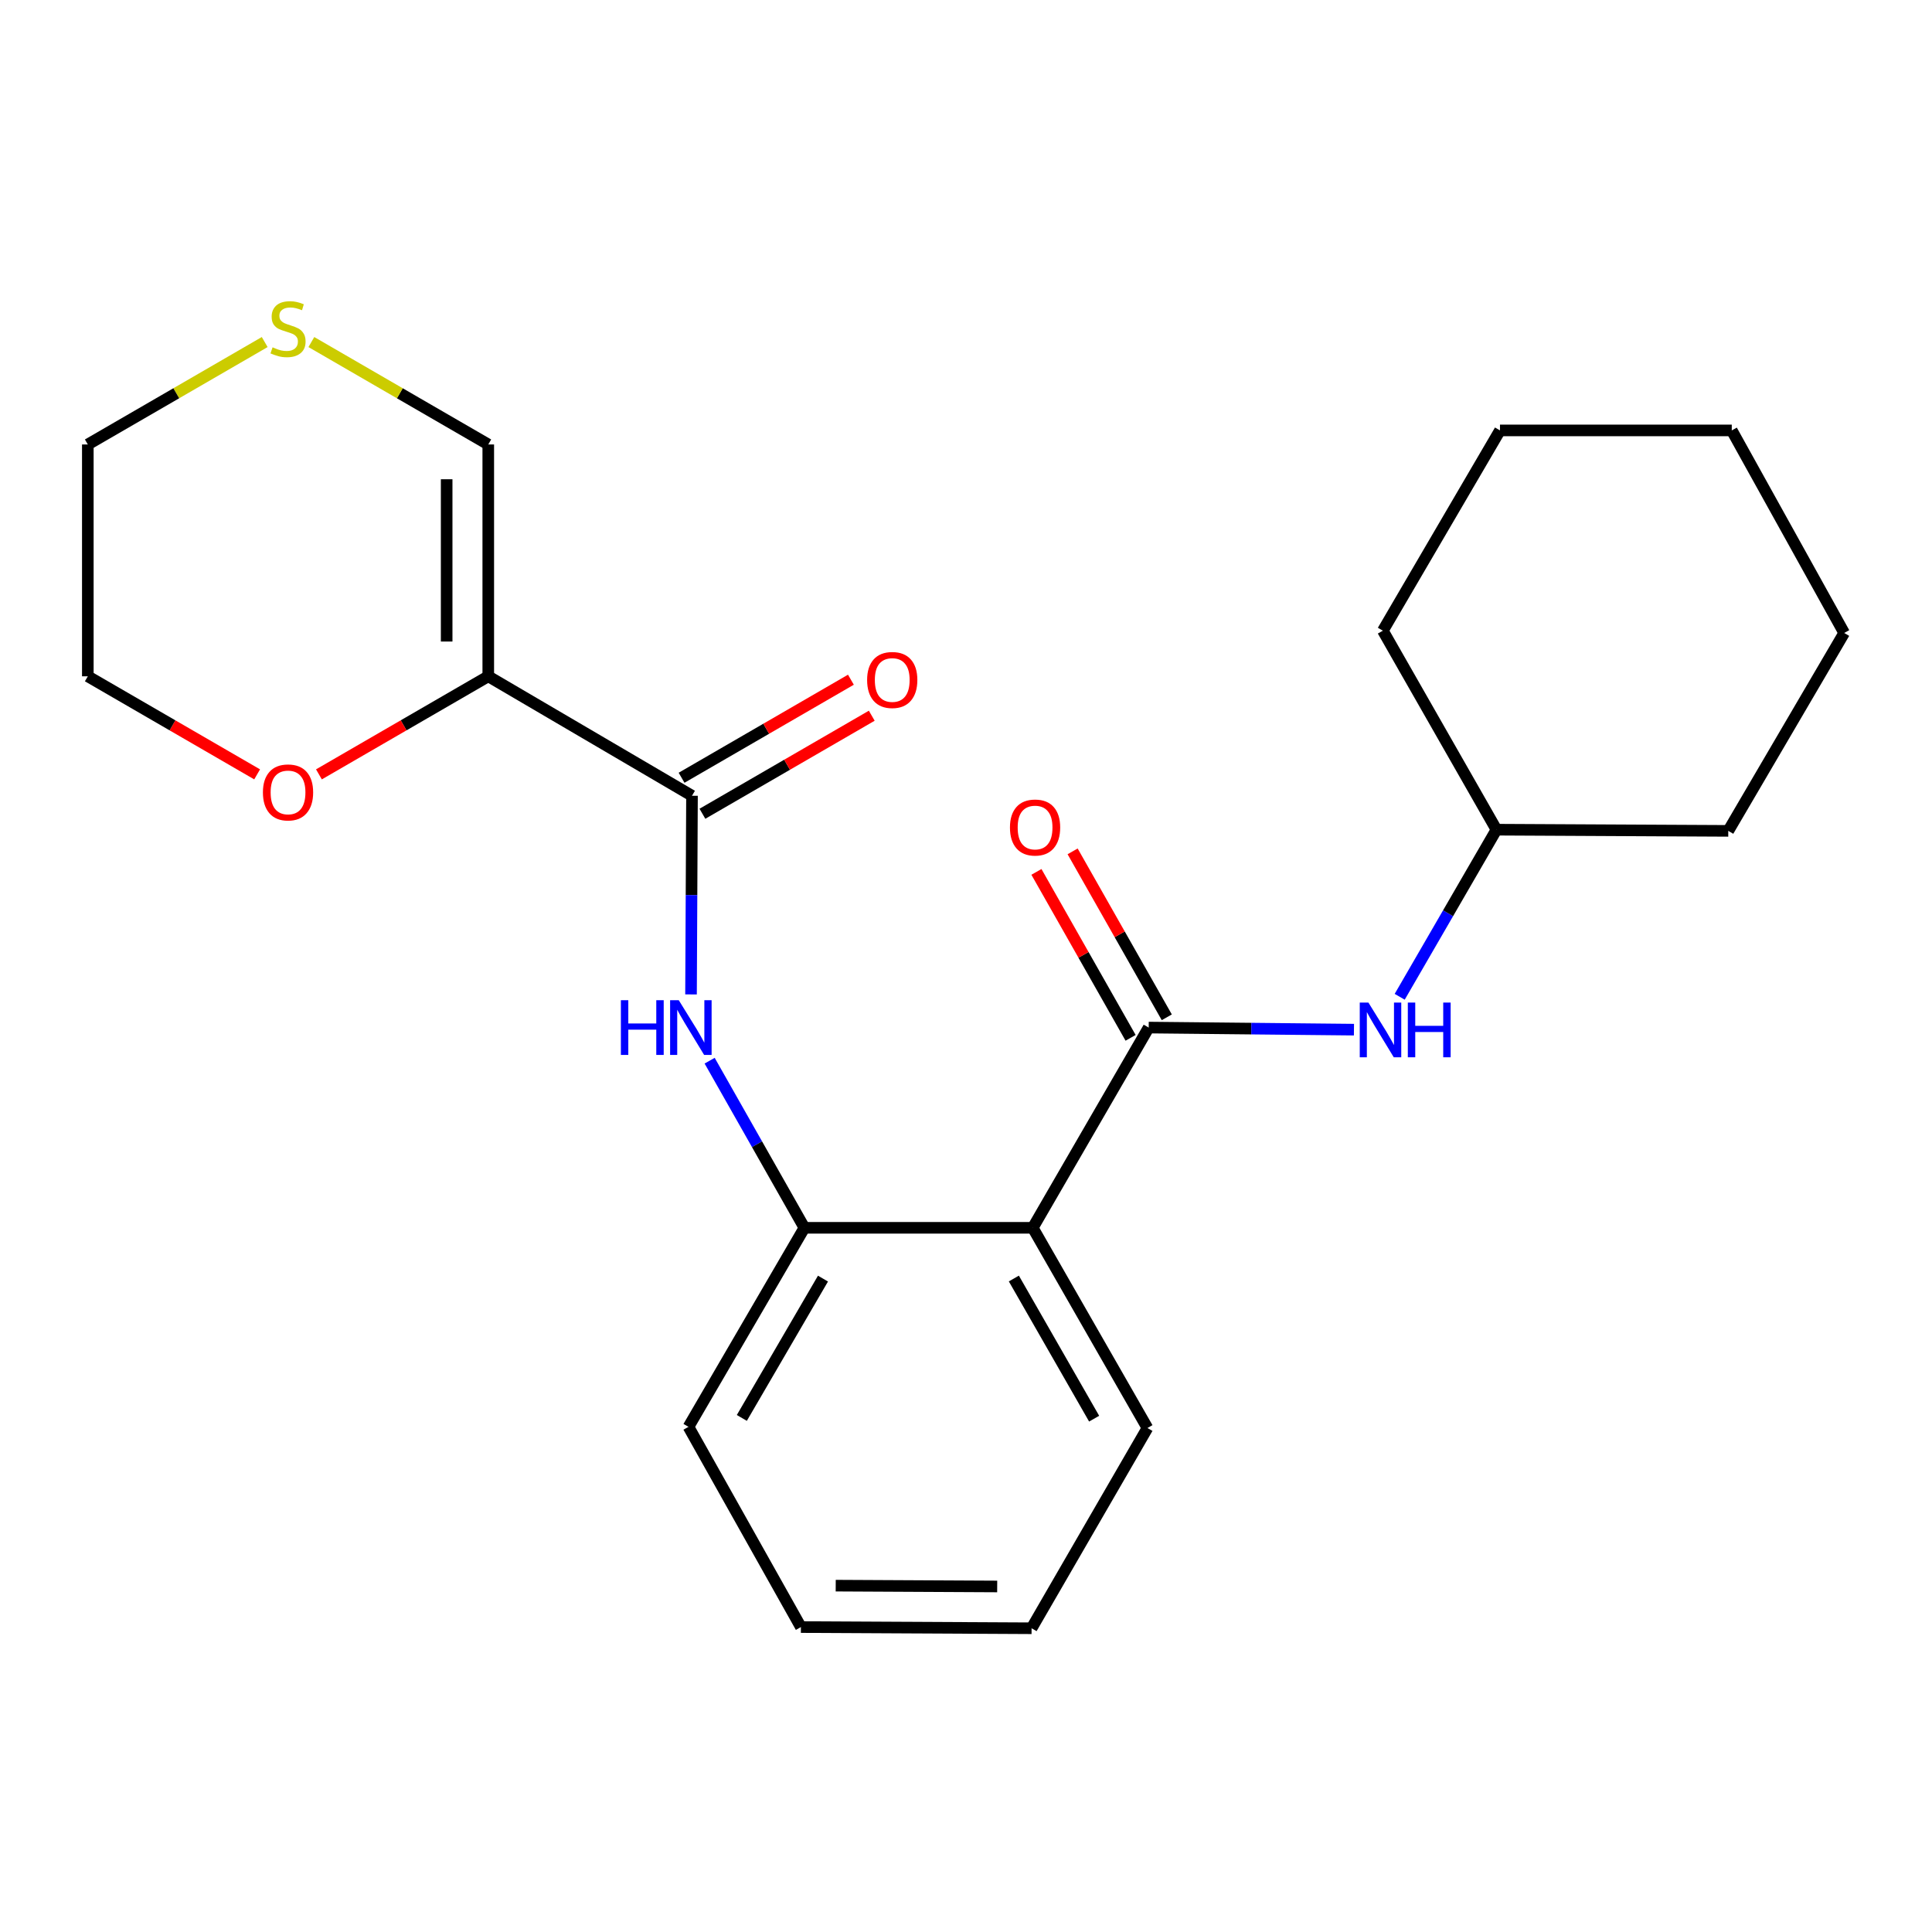 <?xml version='1.0' encoding='iso-8859-1'?>
<svg version='1.1' baseProfile='full'
              xmlns='http://www.w3.org/2000/svg'
                      xmlns:rdkit='http://www.rdkit.org/xml'
                      xmlns:xlink='http://www.w3.org/1999/xlink'
                  xml:space='preserve'
width='1000px' height='1000px' viewBox='0 0 1000 1000'>
<!-- END OF HEADER -->
<rect style='opacity:1.0;fill:#FFFFFF;stroke:none' width='1000' height='1000' x='0' y='0'> </rect>
<path class='bond-1' d='M 594.561,531.868 L 534.555,635.511' style='fill:none;fill-rule:evenodd;stroke:#000000;stroke-width:6px;stroke-linecap:butt;stroke-linejoin:miter;stroke-opacity:1' />
<path class='bond-5' d='M 594.561,531.868 L 647.684,532.408' style='fill:none;fill-rule:evenodd;stroke:#000000;stroke-width:6px;stroke-linecap:butt;stroke-linejoin:miter;stroke-opacity:1' />
<path class='bond-5' d='M 647.684,532.408 L 700.808,532.949' style='fill:none;fill-rule:evenodd;stroke:#0000FF;stroke-width:6px;stroke-linecap:butt;stroke-linejoin:miter;stroke-opacity:1' />
<path class='bond-9' d='M 603.927,526.553 L 579.555,483.607' style='fill:none;fill-rule:evenodd;stroke:#000000;stroke-width:6px;stroke-linecap:butt;stroke-linejoin:miter;stroke-opacity:1' />
<path class='bond-9' d='M 579.555,483.607 L 555.184,440.662' style='fill:none;fill-rule:evenodd;stroke:#FF0000;stroke-width:6px;stroke-linecap:butt;stroke-linejoin:miter;stroke-opacity:1' />
<path class='bond-9' d='M 585.195,537.183 L 560.824,494.237' style='fill:none;fill-rule:evenodd;stroke:#000000;stroke-width:6px;stroke-linecap:butt;stroke-linejoin:miter;stroke-opacity:1' />
<path class='bond-9' d='M 560.824,494.237 L 536.453,451.291' style='fill:none;fill-rule:evenodd;stroke:#FF0000;stroke-width:6px;stroke-linecap:butt;stroke-linejoin:miter;stroke-opacity:1' />
<path class='bond-0' d='M 252.727,350.057 L 358.177,411.881' style='fill:none;fill-rule:evenodd;stroke:#000000;stroke-width:6px;stroke-linecap:butt;stroke-linejoin:miter;stroke-opacity:1' />
<path class='bond-6' d='M 252.727,350.057 L 252.727,230.058' style='fill:none;fill-rule:evenodd;stroke:#000000;stroke-width:6px;stroke-linecap:butt;stroke-linejoin:miter;stroke-opacity:1' />
<path class='bond-6' d='M 231.19,332.057 L 231.19,248.058' style='fill:none;fill-rule:evenodd;stroke:#000000;stroke-width:6px;stroke-linecap:butt;stroke-linejoin:miter;stroke-opacity:1' />
<path class='bond-7' d='M 252.727,350.057 L 208.903,375.435' style='fill:none;fill-rule:evenodd;stroke:#000000;stroke-width:6px;stroke-linecap:butt;stroke-linejoin:miter;stroke-opacity:1' />
<path class='bond-7' d='M 208.903,375.435 L 165.079,400.813' style='fill:none;fill-rule:evenodd;stroke:#FF0000;stroke-width:6px;stroke-linecap:butt;stroke-linejoin:miter;stroke-opacity:1' />
<path class='bond-4' d='M 534.555,635.511 L 416.363,635.511' style='fill:none;fill-rule:evenodd;stroke:#000000;stroke-width:6px;stroke-linecap:butt;stroke-linejoin:miter;stroke-opacity:1' />
<path class='bond-12' d='M 534.555,635.511 L 593.915,739.141' style='fill:none;fill-rule:evenodd;stroke:#000000;stroke-width:6px;stroke-linecap:butt;stroke-linejoin:miter;stroke-opacity:1' />
<path class='bond-12' d='M 524.771,661.76 L 566.322,734.301' style='fill:none;fill-rule:evenodd;stroke:#000000;stroke-width:6px;stroke-linecap:butt;stroke-linejoin:miter;stroke-opacity:1' />
<path class='bond-2' d='M 358.177,411.881 L 357.925,463.295' style='fill:none;fill-rule:evenodd;stroke:#000000;stroke-width:6px;stroke-linecap:butt;stroke-linejoin:miter;stroke-opacity:1' />
<path class='bond-2' d='M 357.925,463.295 L 357.674,514.708' style='fill:none;fill-rule:evenodd;stroke:#0000FF;stroke-width:6px;stroke-linecap:butt;stroke-linejoin:miter;stroke-opacity:1' />
<path class='bond-10' d='M 363.572,421.201 L 407.396,395.828' style='fill:none;fill-rule:evenodd;stroke:#000000;stroke-width:6px;stroke-linecap:butt;stroke-linejoin:miter;stroke-opacity:1' />
<path class='bond-10' d='M 407.396,395.828 L 451.221,370.455' style='fill:none;fill-rule:evenodd;stroke:#FF0000;stroke-width:6px;stroke-linecap:butt;stroke-linejoin:miter;stroke-opacity:1' />
<path class='bond-10' d='M 352.781,402.562 L 396.605,377.189' style='fill:none;fill-rule:evenodd;stroke:#000000;stroke-width:6px;stroke-linecap:butt;stroke-linejoin:miter;stroke-opacity:1' />
<path class='bond-10' d='M 396.605,377.189 L 440.429,351.816' style='fill:none;fill-rule:evenodd;stroke:#FF0000;stroke-width:6px;stroke-linecap:butt;stroke-linejoin:miter;stroke-opacity:1' />
<path class='bond-3' d='M 367.309,549.007 L 391.836,592.259' style='fill:none;fill-rule:evenodd;stroke:#0000FF;stroke-width:6px;stroke-linecap:butt;stroke-linejoin:miter;stroke-opacity:1' />
<path class='bond-3' d='M 391.836,592.259 L 416.363,635.511' style='fill:none;fill-rule:evenodd;stroke:#000000;stroke-width:6px;stroke-linecap:butt;stroke-linejoin:miter;stroke-opacity:1' />
<path class='bond-13' d='M 416.363,635.511 L 356.358,738.531' style='fill:none;fill-rule:evenodd;stroke:#000000;stroke-width:6px;stroke-linecap:butt;stroke-linejoin:miter;stroke-opacity:1' />
<path class='bond-13' d='M 425.973,661.804 L 383.969,733.918' style='fill:none;fill-rule:evenodd;stroke:#000000;stroke-width:6px;stroke-linecap:butt;stroke-linejoin:miter;stroke-opacity:1' />
<path class='bond-11' d='M 724.481,515.934 L 749.523,472.69' style='fill:none;fill-rule:evenodd;stroke:#0000FF;stroke-width:6px;stroke-linecap:butt;stroke-linejoin:miter;stroke-opacity:1' />
<path class='bond-11' d='M 749.523,472.69 L 774.565,429.446' style='fill:none;fill-rule:evenodd;stroke:#000000;stroke-width:6px;stroke-linecap:butt;stroke-linejoin:miter;stroke-opacity:1' />
<path class='bond-8' d='M 252.727,230.058 L 206.943,203.551' style='fill:none;fill-rule:evenodd;stroke:#000000;stroke-width:6px;stroke-linecap:butt;stroke-linejoin:miter;stroke-opacity:1' />
<path class='bond-8' d='M 206.943,203.551 L 161.159,177.043' style='fill:none;fill-rule:evenodd;stroke:#CCCC00;stroke-width:6px;stroke-linecap:butt;stroke-linejoin:miter;stroke-opacity:1' />
<path class='bond-15' d='M 133.091,400.812 L 89.273,375.434' style='fill:none;fill-rule:evenodd;stroke:#FF0000;stroke-width:6px;stroke-linecap:butt;stroke-linejoin:miter;stroke-opacity:1' />
<path class='bond-15' d='M 89.273,375.434 L 45.455,350.057' style='fill:none;fill-rule:evenodd;stroke:#000000;stroke-width:6px;stroke-linecap:butt;stroke-linejoin:miter;stroke-opacity:1' />
<path class='bond-25' d='M 137.011,177.044 L 91.233,203.551' style='fill:none;fill-rule:evenodd;stroke:#CCCC00;stroke-width:6px;stroke-linecap:butt;stroke-linejoin:miter;stroke-opacity:1' />
<path class='bond-25' d='M 91.233,203.551 L 45.455,230.058' style='fill:none;fill-rule:evenodd;stroke:#000000;stroke-width:6px;stroke-linecap:butt;stroke-linejoin:miter;stroke-opacity:1' />
<path class='bond-16' d='M 774.565,429.446 L 715.768,326.438' style='fill:none;fill-rule:evenodd;stroke:#000000;stroke-width:6px;stroke-linecap:butt;stroke-linejoin:miter;stroke-opacity:1' />
<path class='bond-17' d='M 774.565,429.446 L 894.552,430.056' style='fill:none;fill-rule:evenodd;stroke:#000000;stroke-width:6px;stroke-linecap:butt;stroke-linejoin:miter;stroke-opacity:1' />
<path class='bond-18' d='M 593.915,739.141 L 533.945,842.783' style='fill:none;fill-rule:evenodd;stroke:#000000;stroke-width:6px;stroke-linecap:butt;stroke-linejoin:miter;stroke-opacity:1' />
<path class='bond-23' d='M 356.358,738.531 L 414.545,842.173' style='fill:none;fill-rule:evenodd;stroke:#000000;stroke-width:6px;stroke-linecap:butt;stroke-linejoin:miter;stroke-opacity:1' />
<path class='bond-14' d='M 45.455,230.058 L 45.455,350.057' style='fill:none;fill-rule:evenodd;stroke:#000000;stroke-width:6px;stroke-linecap:butt;stroke-linejoin:miter;stroke-opacity:1' />
<path class='bond-20' d='M 715.768,326.438 L 776.384,222.783' style='fill:none;fill-rule:evenodd;stroke:#000000;stroke-width:6px;stroke-linecap:butt;stroke-linejoin:miter;stroke-opacity:1' />
<path class='bond-21' d='M 894.552,430.056 L 954.545,327.622' style='fill:none;fill-rule:evenodd;stroke:#000000;stroke-width:6px;stroke-linecap:butt;stroke-linejoin:miter;stroke-opacity:1' />
<path class='bond-19' d='M 533.945,842.783 L 414.545,842.173' style='fill:none;fill-rule:evenodd;stroke:#000000;stroke-width:6px;stroke-linecap:butt;stroke-linejoin:miter;stroke-opacity:1' />
<path class='bond-19' d='M 516.145,821.155 L 432.565,820.728' style='fill:none;fill-rule:evenodd;stroke:#000000;stroke-width:6px;stroke-linecap:butt;stroke-linejoin:miter;stroke-opacity:1' />
<path class='bond-24' d='M 776.384,222.783 L 896.359,222.783' style='fill:none;fill-rule:evenodd;stroke:#000000;stroke-width:6px;stroke-linecap:butt;stroke-linejoin:miter;stroke-opacity:1' />
<path class='bond-22' d='M 954.545,327.622 L 896.359,222.783' style='fill:none;fill-rule:evenodd;stroke:#000000;stroke-width:6px;stroke-linecap:butt;stroke-linejoin:miter;stroke-opacity:1' />
<path  class='atom-4' d='M 321.37 517.708
L 325.21 517.708
L 325.21 529.748
L 339.69 529.748
L 339.69 517.708
L 343.53 517.708
L 343.53 546.028
L 339.69 546.028
L 339.69 532.948
L 325.21 532.948
L 325.21 546.028
L 321.37 546.028
L 321.37 517.708
' fill='#0000FF'/>
<path  class='atom-4' d='M 351.33 517.708
L 360.61 532.708
Q 361.53 534.188, 363.01 536.868
Q 364.49 539.548, 364.57 539.708
L 364.57 517.708
L 368.33 517.708
L 368.33 546.028
L 364.45 546.028
L 354.49 529.628
Q 353.33 527.708, 352.09 525.508
Q 350.89 523.308, 350.53 522.628
L 350.53 546.028
L 346.85 546.028
L 346.85 517.708
L 351.33 517.708
' fill='#0000FF'/>
<path  class='atom-6' d='M 708.288 518.929
L 717.568 533.929
Q 718.488 535.409, 719.968 538.089
Q 721.448 540.769, 721.528 540.929
L 721.528 518.929
L 725.288 518.929
L 725.288 547.249
L 721.408 547.249
L 711.448 530.849
Q 710.288 528.929, 709.048 526.729
Q 707.848 524.529, 707.488 523.849
L 707.488 547.249
L 703.808 547.249
L 703.808 518.929
L 708.288 518.929
' fill='#0000FF'/>
<path  class='atom-6' d='M 728.688 518.929
L 732.528 518.929
L 732.528 530.969
L 747.008 530.969
L 747.008 518.929
L 750.848 518.929
L 750.848 547.249
L 747.008 547.249
L 747.008 534.169
L 732.528 534.169
L 732.528 547.249
L 728.688 547.249
L 728.688 518.929
' fill='#0000FF'/>
<path  class='atom-8' d='M 136.085 410.155
Q 136.085 403.355, 139.445 399.555
Q 142.805 395.755, 149.085 395.755
Q 155.365 395.755, 158.725 399.555
Q 162.085 403.355, 162.085 410.155
Q 162.085 417.035, 158.685 420.955
Q 155.285 424.835, 149.085 424.835
Q 142.845 424.835, 139.445 420.955
Q 136.085 417.075, 136.085 410.155
M 149.085 421.635
Q 153.405 421.635, 155.725 418.755
Q 158.085 415.835, 158.085 410.155
Q 158.085 404.595, 155.725 401.795
Q 153.405 398.955, 149.085 398.955
Q 144.765 398.955, 142.405 401.755
Q 140.085 404.555, 140.085 410.155
Q 140.085 415.875, 142.405 418.755
Q 144.765 421.635, 149.085 421.635
' fill='#FF0000'/>
<path  class='atom-9' d='M 141.085 179.773
Q 141.405 179.893, 142.725 180.453
Q 144.045 181.013, 145.485 181.373
Q 146.965 181.693, 148.405 181.693
Q 151.085 181.693, 152.645 180.413
Q 154.205 179.093, 154.205 176.813
Q 154.205 175.253, 153.405 174.293
Q 152.645 173.333, 151.445 172.813
Q 150.245 172.293, 148.245 171.693
Q 145.725 170.933, 144.205 170.213
Q 142.725 169.493, 141.645 167.973
Q 140.605 166.453, 140.605 163.893
Q 140.605 160.333, 143.005 158.133
Q 145.445 155.933, 150.245 155.933
Q 153.525 155.933, 157.245 157.493
L 156.325 160.573
Q 152.925 159.173, 150.365 159.173
Q 147.605 159.173, 146.085 160.333
Q 144.565 161.453, 144.605 163.413
Q 144.605 164.933, 145.365 165.853
Q 146.165 166.773, 147.285 167.293
Q 148.445 167.813, 150.365 168.413
Q 152.925 169.213, 154.445 170.013
Q 155.965 170.813, 157.045 172.453
Q 158.165 174.053, 158.165 176.813
Q 158.165 180.733, 155.525 182.853
Q 152.925 184.933, 148.565 184.933
Q 146.045 184.933, 144.125 184.373
Q 142.245 183.853, 140.005 182.933
L 141.085 179.773
' fill='#CCCC00'/>
<path  class='atom-10' d='M 522.752 428.318
Q 522.752 421.518, 526.112 417.718
Q 529.472 413.918, 535.752 413.918
Q 542.032 413.918, 545.392 417.718
Q 548.752 421.518, 548.752 428.318
Q 548.752 435.198, 545.352 439.118
Q 541.952 442.998, 535.752 442.998
Q 529.512 442.998, 526.112 439.118
Q 522.752 435.238, 522.752 428.318
M 535.752 439.798
Q 540.072 439.798, 542.392 436.918
Q 544.752 433.998, 544.752 428.318
Q 544.752 422.758, 542.392 419.958
Q 540.072 417.118, 535.752 417.118
Q 531.432 417.118, 529.072 419.918
Q 526.752 422.718, 526.752 428.318
Q 526.752 434.038, 529.072 436.918
Q 531.432 439.798, 535.752 439.798
' fill='#FF0000'/>
<path  class='atom-11' d='M 448.819 351.956
Q 448.819 345.156, 452.179 341.356
Q 455.539 337.556, 461.819 337.556
Q 468.099 337.556, 471.459 341.356
Q 474.819 345.156, 474.819 351.956
Q 474.819 358.836, 471.419 362.756
Q 468.019 366.636, 461.819 366.636
Q 455.579 366.636, 452.179 362.756
Q 448.819 358.876, 448.819 351.956
M 461.819 363.436
Q 466.139 363.436, 468.459 360.556
Q 470.819 357.636, 470.819 351.956
Q 470.819 346.396, 468.459 343.596
Q 466.139 340.756, 461.819 340.756
Q 457.499 340.756, 455.139 343.556
Q 452.819 346.356, 452.819 351.956
Q 452.819 357.676, 455.139 360.556
Q 457.499 363.436, 461.819 363.436
' fill='#FF0000'/>
</svg>
